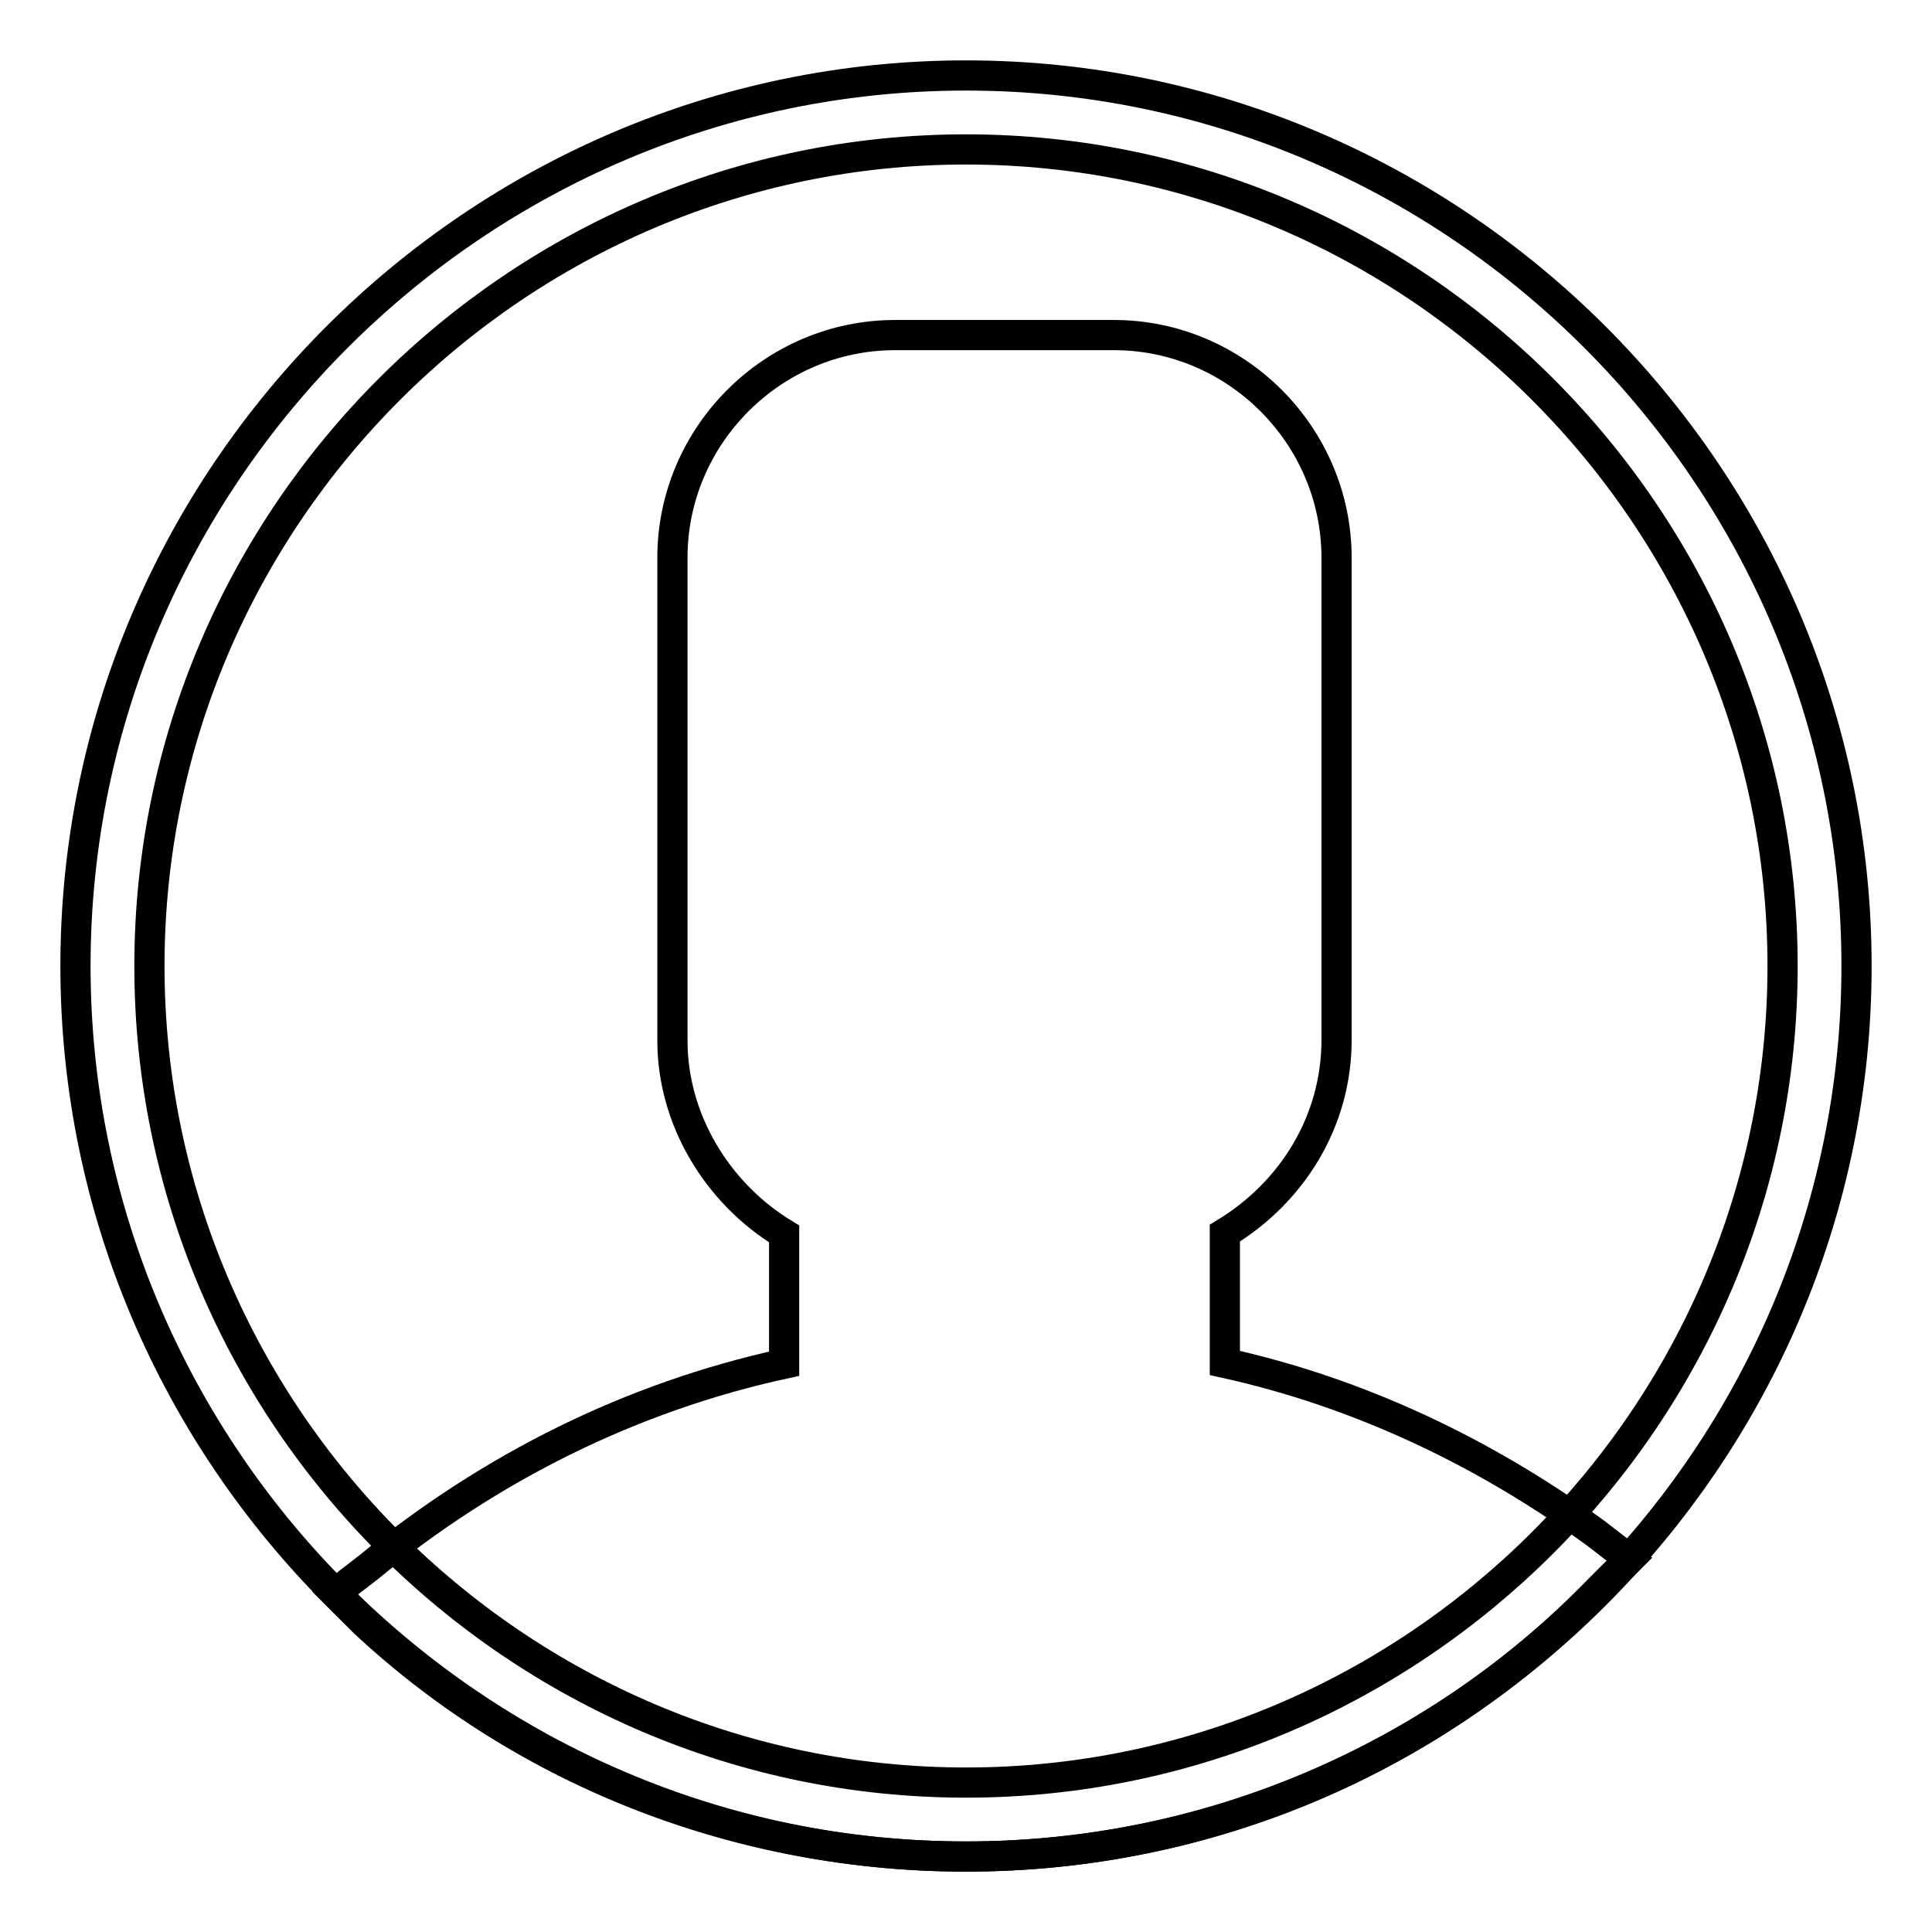 <?xml version="1.0" encoding="utf-8"?>
<!-- Svg Vector Icons : http://www.onlinewebfonts.com/icon -->
<!DOCTYPE svg PUBLIC "-//W3C//DTD SVG 1.1//EN" "http://www.w3.org/Graphics/SVG/1.1/DTD/svg11.dtd">
<svg version="1.1" xmlns="http://www.w3.org/2000/svg" xmlns:xlink="http://www.w3.org/1999/xlink" x="0px" y="0px" viewBox="0 0 256 256" enable-background="new 0 0 256 256" xml:space="preserve">
<g><g><path stroke-width="4" fill-opacity="0" stroke="#000000"  d="M128,246c-64.9,0-118-53.1-118-118S63.1,10,128,10s118,53.1,118,118S192.9,246,128,246z M128,19.8C68.5,19.8,19.8,68.5,19.8,128c0,59.5,48.7,108.2,108.2,108.2c59.5,0,108.2-48.7,108.2-108.2C236.2,68.5,187.5,19.8,128,19.8z"/><path stroke-width="4" fill-opacity="0" stroke="#000000"  d="M128,246c-29.5,0-58-10.8-79.7-31l-3.9-3.9l4.4-3.4c16.2-13.3,34.9-22.6,55.1-27v-17.2c-8.9-5.4-14.8-15.2-14.8-25.6V73.9c0-16.2,13.3-29.5,29.5-29.5h29c16.2,0,29.5,13.3,29.5,29.5v63.9c0,10.8-5.9,20.2-14.8,25.6v17.2c17.7,3.9,34.4,11.8,49.2,22.6l4.4,3.4l-3.9,3.9C190,233.2,160,246,128,246z"/></g></g>
</svg>